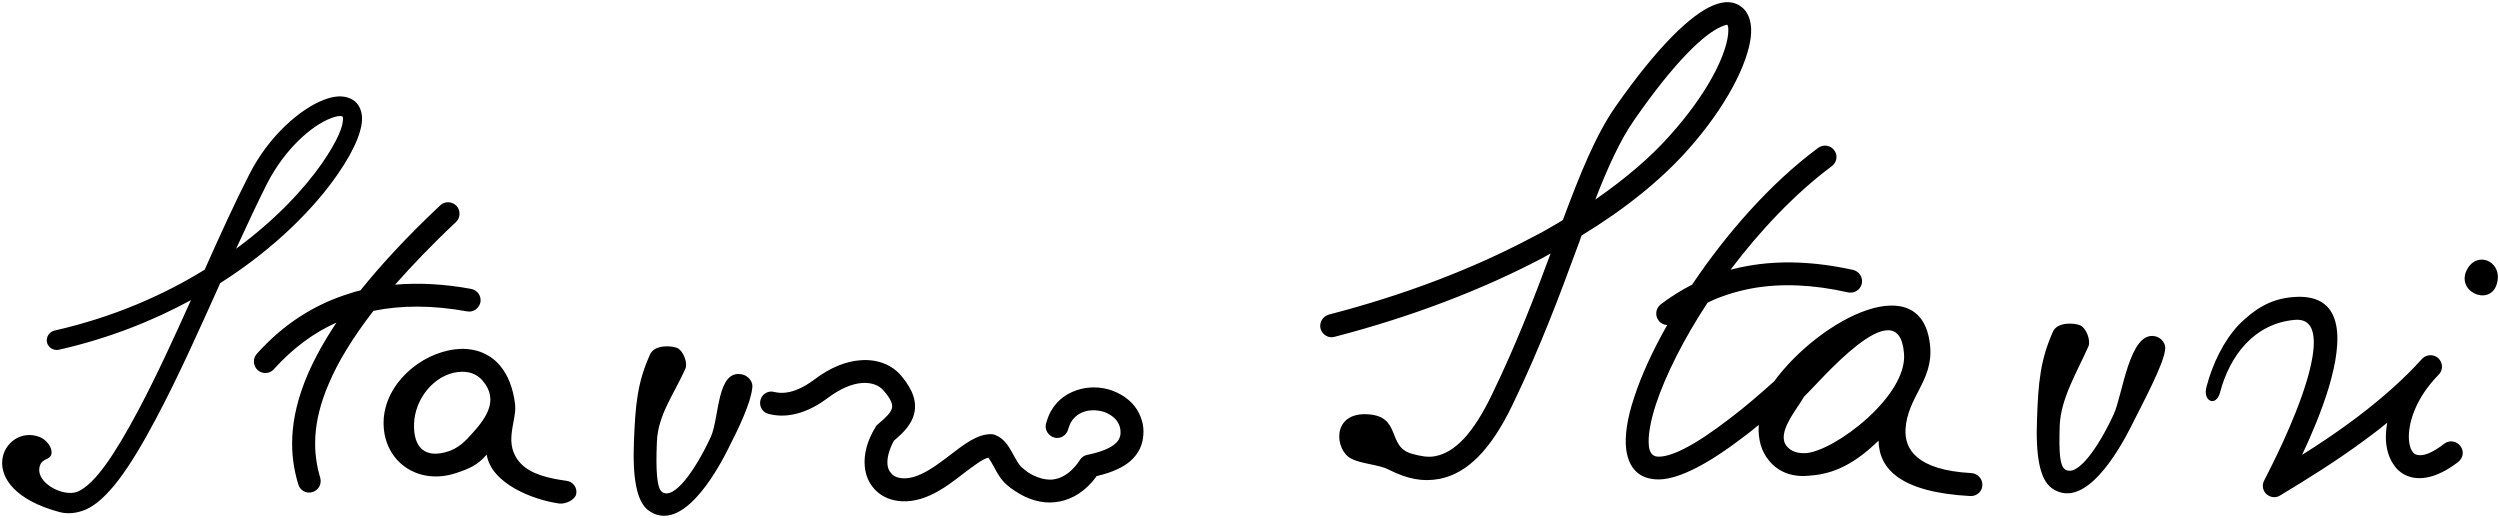 <?xml version="1.0" encoding="utf-8"?>
<!-- Generator: Adobe Illustrator 16.0.0, SVG Export Plug-In . SVG Version: 6.00 Build 0)  -->
<!DOCTYPE svg PUBLIC "-//W3C//DTD SVG 1.1//EN" "http://www.w3.org/Graphics/SVG/1.1/DTD/svg11.dtd">
<svg version="1.1" id="Layer_1" xmlns="http://www.w3.org/2000/svg" xmlns:xlink="http://www.w3.org/1999/xlink" x="0px" y="0px"
	 width="292.033px" height="60.5px" viewBox="0 0 292.033 60.5" enable-background="new 0 0 292.033 60.5" xml:space="preserve">
<path fill-rule="evenodd" clip-rule="evenodd" d="M6.007,53.018c0.146-0.699-0.554-1.661-1.399-1.981
	c-4.257-1.604-8.105,5.976,2.332,8.775c0.991,0.262,2.041,0.146,3.09-0.293c2.478-1.107,5.043-4.664,8.192-10.61
	c2.624-4.928,5.073-10.438,7.434-15.686c0-0.058,0.029-0.087,0.059-0.146c6.618-4.198,11.166-9.008,13.702-12.681
	c2.245-3.236,3.002-5.51,2.857-6.91c-0.146-1.166-0.788-1.866-1.779-2.128c-0.758-0.204-1.69-0.087-2.71,0.321
	c-2.653,1.02-6.356,4.139-8.659,8.688c-1.662,3.236-3.411,7.084-5.219,11.137c-4.781,2.943-10.611,5.538-17.55,7.112
	c-0.612,0.146-0.991,0.759-0.875,1.37c0.146,0.612,0.758,0.991,1.371,0.875c5.918-1.341,11.049-3.411,15.451-5.802
	c-1.953,4.344-3.964,8.746-6.093,12.77c-2.915,5.48-5.16,8.717-7.113,9.591c-1.691,0.729-5.189-1.108-4.402-3.119
	C5.016,53.514,5.891,53.718,6.007,53.018L6.007,53.018z M186.352,23.312c3.528-2.449,6.472-4.956,8.717-7.493
	c4.314-4.81,6.501-9.212,6.793-11.777c0.059-0.642,0.029-1.021-0.087-1.137l0,0c-0.059-0.029-0.292,0.029-0.7,0.204
	c-2.041,0.875-5.48,4.14-10.174,10.903C189.238,16.402,187.81,19.551,186.352,23.312L186.352,23.312z M259.321,45.876
	c-0.466,1.69-2.039,1.021-1.573-0.7c0.729-2.74,2.012-5.364,3.789-7.26c1.837-1.807,3.616-2.973,6.239-3.206
	c6.006-0.554,6.006,4.752,4.228,10.641c-0.816,2.683-2.012,5.51-3.091,7.783c1.866-1.166,3.732-2.419,5.568-3.76
	c2.741-2.012,5.394-4.228,7.696-6.646c0.263-0.292,0.525-0.584,0.787-0.846l0,0c0.496-0.495,1.312-0.524,1.837-0.059
	c0.554,0.496,0.612,1.341,0.117,1.896c-0.029,0-0.059,0.028-0.059,0.058c-0.233,0.233-0.438,0.466-0.642,0.699
	c-2.041,2.333-2.915,4.928-2.827,6.794c0.029,0.582,0.146,1.078,0.378,1.428c0.146,0.233,0.32,0.379,0.584,0.437
	c0.67,0.176,1.72-0.175,3.177-1.312c0.583-0.437,1.429-0.32,1.866,0.264c0.467,0.582,0.351,1.398-0.233,1.865
	c-2.157,1.662-3.994,2.128-5.422,1.808c-0.991-0.233-1.75-0.816-2.245-1.662c-0.466-0.729-0.729-1.661-0.787-2.682
	c-0.029-0.642,0.029-1.312,0.146-2.041c-0.903,0.758-1.836,1.457-2.798,2.157c-3.12,2.303-6.443,4.373-9.68,6.326
	c-0.378,0.263-0.903,0.291-1.341,0.059c-0.642-0.321-0.903-1.137-0.554-1.779c0.758-1.486,3.498-6.763,4.956-11.572
	c1.166-3.907,1.486-7.464-1.4-7.201C263.316,37.8,260.459,41.532,259.321,45.876L259.321,45.876z M222.415,41.299
	c-0.613-7.813-10.03,3.527-11.662,5.014c-0.875,1.546-3.294,4.286-2.041,5.803c0.467,0.582,1.225,0.873,2.245,0.815
	C214.28,52.697,222.822,46.283,222.415,41.299L222.415,41.299z M222.59,50.161c-0.117,2.245,1.224,4.752,7.696,5.102
	c0.757,0.058,1.312,0.671,1.282,1.429c-0.029,0.729-0.671,1.283-1.399,1.254c-8.104-0.438-10.67-3.12-10.729-6.473
	c-3.381,3.295-5.947,3.966-8.309,4.111c-1.925,0.146-3.469-0.525-4.46-1.75c-0.904-1.049-1.341-2.507-1.225-4.198
	c-0.584,0.468-1.166,0.963-1.779,1.4c-4.78,3.673-8.162,5.13-10.29,4.955c-2.041-0.146-3.119-1.398-3.411-3.469
	c-0.204-1.575,0.117-3.703,0.934-6.122c0.815-2.507,2.128-5.394,3.848-8.425c-0.379-0.03-0.759-0.205-0.991-0.525
	c-0.467-0.584-0.35-1.428,0.232-1.896c1.166-0.874,2.392-1.661,3.674-2.303c3.965-5.917,9.125-11.835,14.722-15.975
	c0.613-0.438,1.43-0.321,1.866,0.262c0.467,0.612,0.32,1.429-0.262,1.866c-4.344,3.236-8.426,7.58-11.836,12.099
	c0.671-0.176,1.312-0.322,2.012-0.438c3.701-0.67,7.813-0.524,12.302,0.467c0.729,0.175,1.166,0.874,1.021,1.604
	c-0.175,0.729-0.875,1.166-1.603,1.021c-4.141-0.934-7.872-1.079-11.254-0.467c-1.836,0.35-3.527,0.874-5.16,1.662
	c-2.799,4.256-4.897,8.454-6.034,11.865c-0.671,2.069-0.963,3.789-0.817,4.956c0.088,0.699,0.409,1.108,0.963,1.166
	c1.516,0.117,4.256-1.196,8.454-4.431c1.778-1.342,3.498-2.828,5.189-4.344c5.452-7.405,17.463-13.499,18.249-4.023
	C225.796,44.506,222.793,46.4,222.59,50.161L222.59,50.161z M288.271,31.328c-1.604,2.653,2.478,4.52,3.353,1.953
	C292.498,30.687,289.554,29.229,288.271,31.328L288.271,31.328z M239.789,38.791c-1.457,3.294-1.69,5.919-1.836,10.087
	c-0.175,4.285,0.291,7.143,1.748,8.163c3.236,2.245,6.765-2.361,9.213-7.172c1.37-2.74,3.79-7.229,3.995-8.979
	c0.146-0.729-0.438-1.457-1.139-1.603c-3.03-0.7-3.818,6.88-4.868,9.125c-1.778,3.849-4.256,7.404-5.685,6.413
	c-0.583-0.407-0.729-1.808-0.612-5.189c0.146-3.148,2.07-6.267,3.353-9.183c0.292-0.671-0.262-2.157-0.962-2.448
	C242.326,37.712,240.285,37.566,239.789,38.791L239.789,38.791z M155.887,39.346c-0.699,0.203-1.429-0.233-1.633-0.963
	c-0.175-0.699,0.263-1.428,0.963-1.633c9.008-2.332,16.938-5.422,23.555-8.92c1.342-0.67,2.596-1.399,3.79-2.128
	c2.012-5.393,3.819-9.883,6.123-13.206c5.043-7.23,8.921-10.816,11.369-11.836c1.457-0.641,2.623-0.495,3.44,0.205
	c0.058,0.029,0.087,0.058,0.116,0.087c0.758,0.729,1.078,1.895,0.903,3.381c-0.349,3.032-2.739,8.018-7.434,13.265
	c-3.062,3.411-7.2,6.792-12.332,9.912c-0.146,0.466-0.32,0.903-0.496,1.37c-1.981,5.393-4.284,11.603-7.521,18.308
	c-2.595,5.423-5.364,8.104-8.542,8.746c-2.012,0.378-3.761,0.029-5.977-1.079c-1.195-0.612-3.148-0.642-4.373-1.282
	c-1.896-0.962-2.332-5.277,1.721-5.189c4.285,0.116,2.332,3.849,5.422,4.635c0.963,0.264,1.837,0.438,2.682,0.264
	c2.304-0.438,4.461-2.683,6.647-7.26c2.857-5.89,4.985-11.458,6.822-16.413c-0.38,0.204-0.729,0.408-1.107,0.612
	C173.232,33.777,165.1,36.955,155.887,39.346L155.887,39.346z M27.581,29.055c1.253-2.711,2.448-5.306,3.644-7.667
	c2.069-3.994,5.189-6.734,7.434-7.58c0.583-0.233,1.021-0.292,1.313-0.233c0.029,0.029,0.058,0.058,0.087,0.175
	c0.087,0.903-0.583,2.624-2.449,5.334C35.598,21.971,32.274,25.614,27.581,29.055L27.581,29.055z M56.384,44.476
	c-0.35-0.437-0.788-0.699-1.253-0.874c-0.496-0.175-1.05-0.204-1.633-0.146c-2.77,0.32-5.044,3.119-5.131,6.063
	c-0.087,2.799,1.312,4.082,3.994,3.207c0.846-0.263,1.691-0.846,2.536-1.808C56.646,49.024,58.396,46.838,56.384,44.476
	L56.384,44.476z M60.174,47.274c0.204,1.983-1.516,4.606,0.7,6.909c1.166,1.195,3.149,1.691,5.306,1.982
	c0.729,0.088,1.253,0.759,1.137,1.487c-0.087,0.729-1.253,1.254-1.982,1.167c-2.974-0.409-7.929-2.274-8.483-5.715
	c-1.079,1.254-2.07,1.662-3.673,2.187c-4.46,1.429-8.513-1.487-8.367-6.122c0.146-4.314,4.286-7.9,8.396-8.367
	c0.962-0.116,1.895-0.029,2.798,0.262c0.904,0.322,1.749,0.846,2.419,1.663C59.299,43.776,59.94,45.263,60.174,47.274L60.174,47.274
	z M75.917,41.444c0.496-1.224,2.536-1.078,3.207-0.787c0.67,0.291,1.253,1.749,0.933,2.419c-1.283,2.916-3.207,5.364-3.323,8.542
	c-0.146,3.353,0,5.452,0.612,5.859c1.4,0.963,3.907-2.594,5.686-6.441c1.021-2.246,0.67-7.988,3.702-7.289
	c0.7,0.175,1.283,0.875,1.138,1.604c-0.205,1.749-1.458,4.431-2.857,7.172c-2.419,4.781-5.977,9.387-9.212,7.142
	c-1.458-1.02-1.924-3.876-1.749-8.162C74.226,47.333,74.43,44.739,75.917,41.444L75.917,41.444z M124.777,50.132
	c-0.175,0.729-0.903,1.166-1.603,0.991c-0.729-0.204-1.167-0.933-0.991-1.633c0.029-0.058,0.059-0.146,0.087-0.262
	c0.496-1.721,1.633-2.857,2.974-3.44c1.283-0.583,2.77-0.671,4.052-0.351c0.087,0.029,0.175,0.059,0.233,0.059
	c1.341,0.409,2.332,1.107,3.032,1.982c0.757,1.021,1.107,2.216,0.991,3.382c-0.087,1.05-0.466,2.07-1.516,3.003
	c-0.817,0.7-2.041,1.312-3.936,1.75c-0.175,0.232-0.321,0.437-0.496,0.641c-1.341,1.546-2.887,2.273-4.461,2.419
	c-1.545,0.147-3.119-0.35-4.519-1.282c-0.379-0.233-0.729-0.495-1.05-0.786c-0.67-0.584-1.079-1.342-1.487-2.1
	c-0.233-0.408-0.466-0.846-0.641-1.049c-0.7,0.174-1.691,0.962-2.799,1.777c-1.195,0.933-2.507,1.953-3.994,2.624
	c-1.516,0.699-2.974,0.846-4.169,0.583c-0.962-0.204-1.778-0.67-2.391-1.37s-0.991-1.574-1.079-2.623
	c-0.117-1.313,0.233-2.887,1.253-4.549c0.058-0.146,0.175-0.263,0.292-0.35l0,0c0.874-0.729,1.486-1.312,1.632-1.866
	c0.117-0.466-0.146-1.107-0.962-2.04c-0.496-0.612-1.4-0.991-2.537-0.903c-1.137,0.087-2.478,0.611-3.994,1.748
	c-1.982,1.487-4.431,2.508-6.909,1.866c-0.729-0.175-1.137-0.904-0.962-1.603c0.175-0.729,0.904-1.167,1.633-0.963
	c1.632,0.408,3.353-0.467,4.636-1.429c1.953-1.486,3.79-2.157,5.393-2.274c2.07-0.175,3.761,0.584,4.811,1.837
	c1.399,1.69,1.807,3.062,1.486,4.402c-0.291,1.195-1.166,2.157-2.361,3.148c-0.583,1.079-0.816,2.012-0.758,2.77
	c0.029,0.438,0.204,0.787,0.437,1.05c0.205,0.263,0.525,0.438,0.933,0.524c0.67,0.146,1.545,0.029,2.507-0.408
	c1.224-0.554,2.391-1.457,3.469-2.274c1.662-1.282,3.148-2.419,4.752-2.419c0.146,0,0.32,0.029,0.466,0.087
	c1.137,0.438,1.662,1.43,2.216,2.45c0.291,0.524,0.583,1.049,0.874,1.312c0.263,0.233,0.525,0.437,0.758,0.611
	c0.933,0.584,1.895,0.904,2.828,0.846c0.904-0.087,1.836-0.553,2.682-1.545c0.204-0.233,0.408-0.496,0.583-0.787
	c0.204-0.291,0.496-0.496,0.845-0.555c1.691-0.349,2.711-0.815,3.265-1.312c0.408-0.35,0.583-0.757,0.612-1.166
	c0.029-0.553-0.117-1.078-0.466-1.545c-0.35-0.438-0.904-0.816-1.633-1.049c-0.058,0-0.087,0-0.146-0.029
	c-0.729-0.175-1.603-0.146-2.303,0.175s-1.253,0.875-1.516,1.778C124.806,50.045,124.806,50.074,124.777,50.132L124.777,50.132z
	 M31.983,43.135c-0.496,0.555-1.341,0.584-1.895,0.088c-0.525-0.495-0.583-1.341-0.087-1.895c3.061-3.412,6.676-5.773,10.874-7.056
	c0.408-0.146,0.816-0.262,1.225-0.35c2.419-3.003,5.452-6.297,9.329-9.941c0.525-0.496,1.37-0.467,1.895,0.059
	c0.496,0.553,0.467,1.399-0.058,1.895c-2.799,2.624-5.131,5.072-7.113,7.317c2.77-0.233,5.714-0.087,8.892,0.496
	c0.729,0.146,1.195,0.815,1.079,1.545c-0.146,0.729-0.845,1.225-1.574,1.078c-4.023-0.729-7.667-0.729-10.933-0.058
	c-2.449,3.178-4.139,5.976-5.189,8.454c-2.041,4.693-1.866,8.221-1.021,11.049c0.204,0.729-0.204,1.458-0.904,1.661
	c-0.7,0.234-1.458-0.174-1.662-0.902c-1.021-3.353-1.195-7.464,1.108-12.856c0.816-1.866,1.895-3.849,3.353-6.035
	C36.56,38.907,34.14,40.744,31.983,43.135z"/>
</svg>
